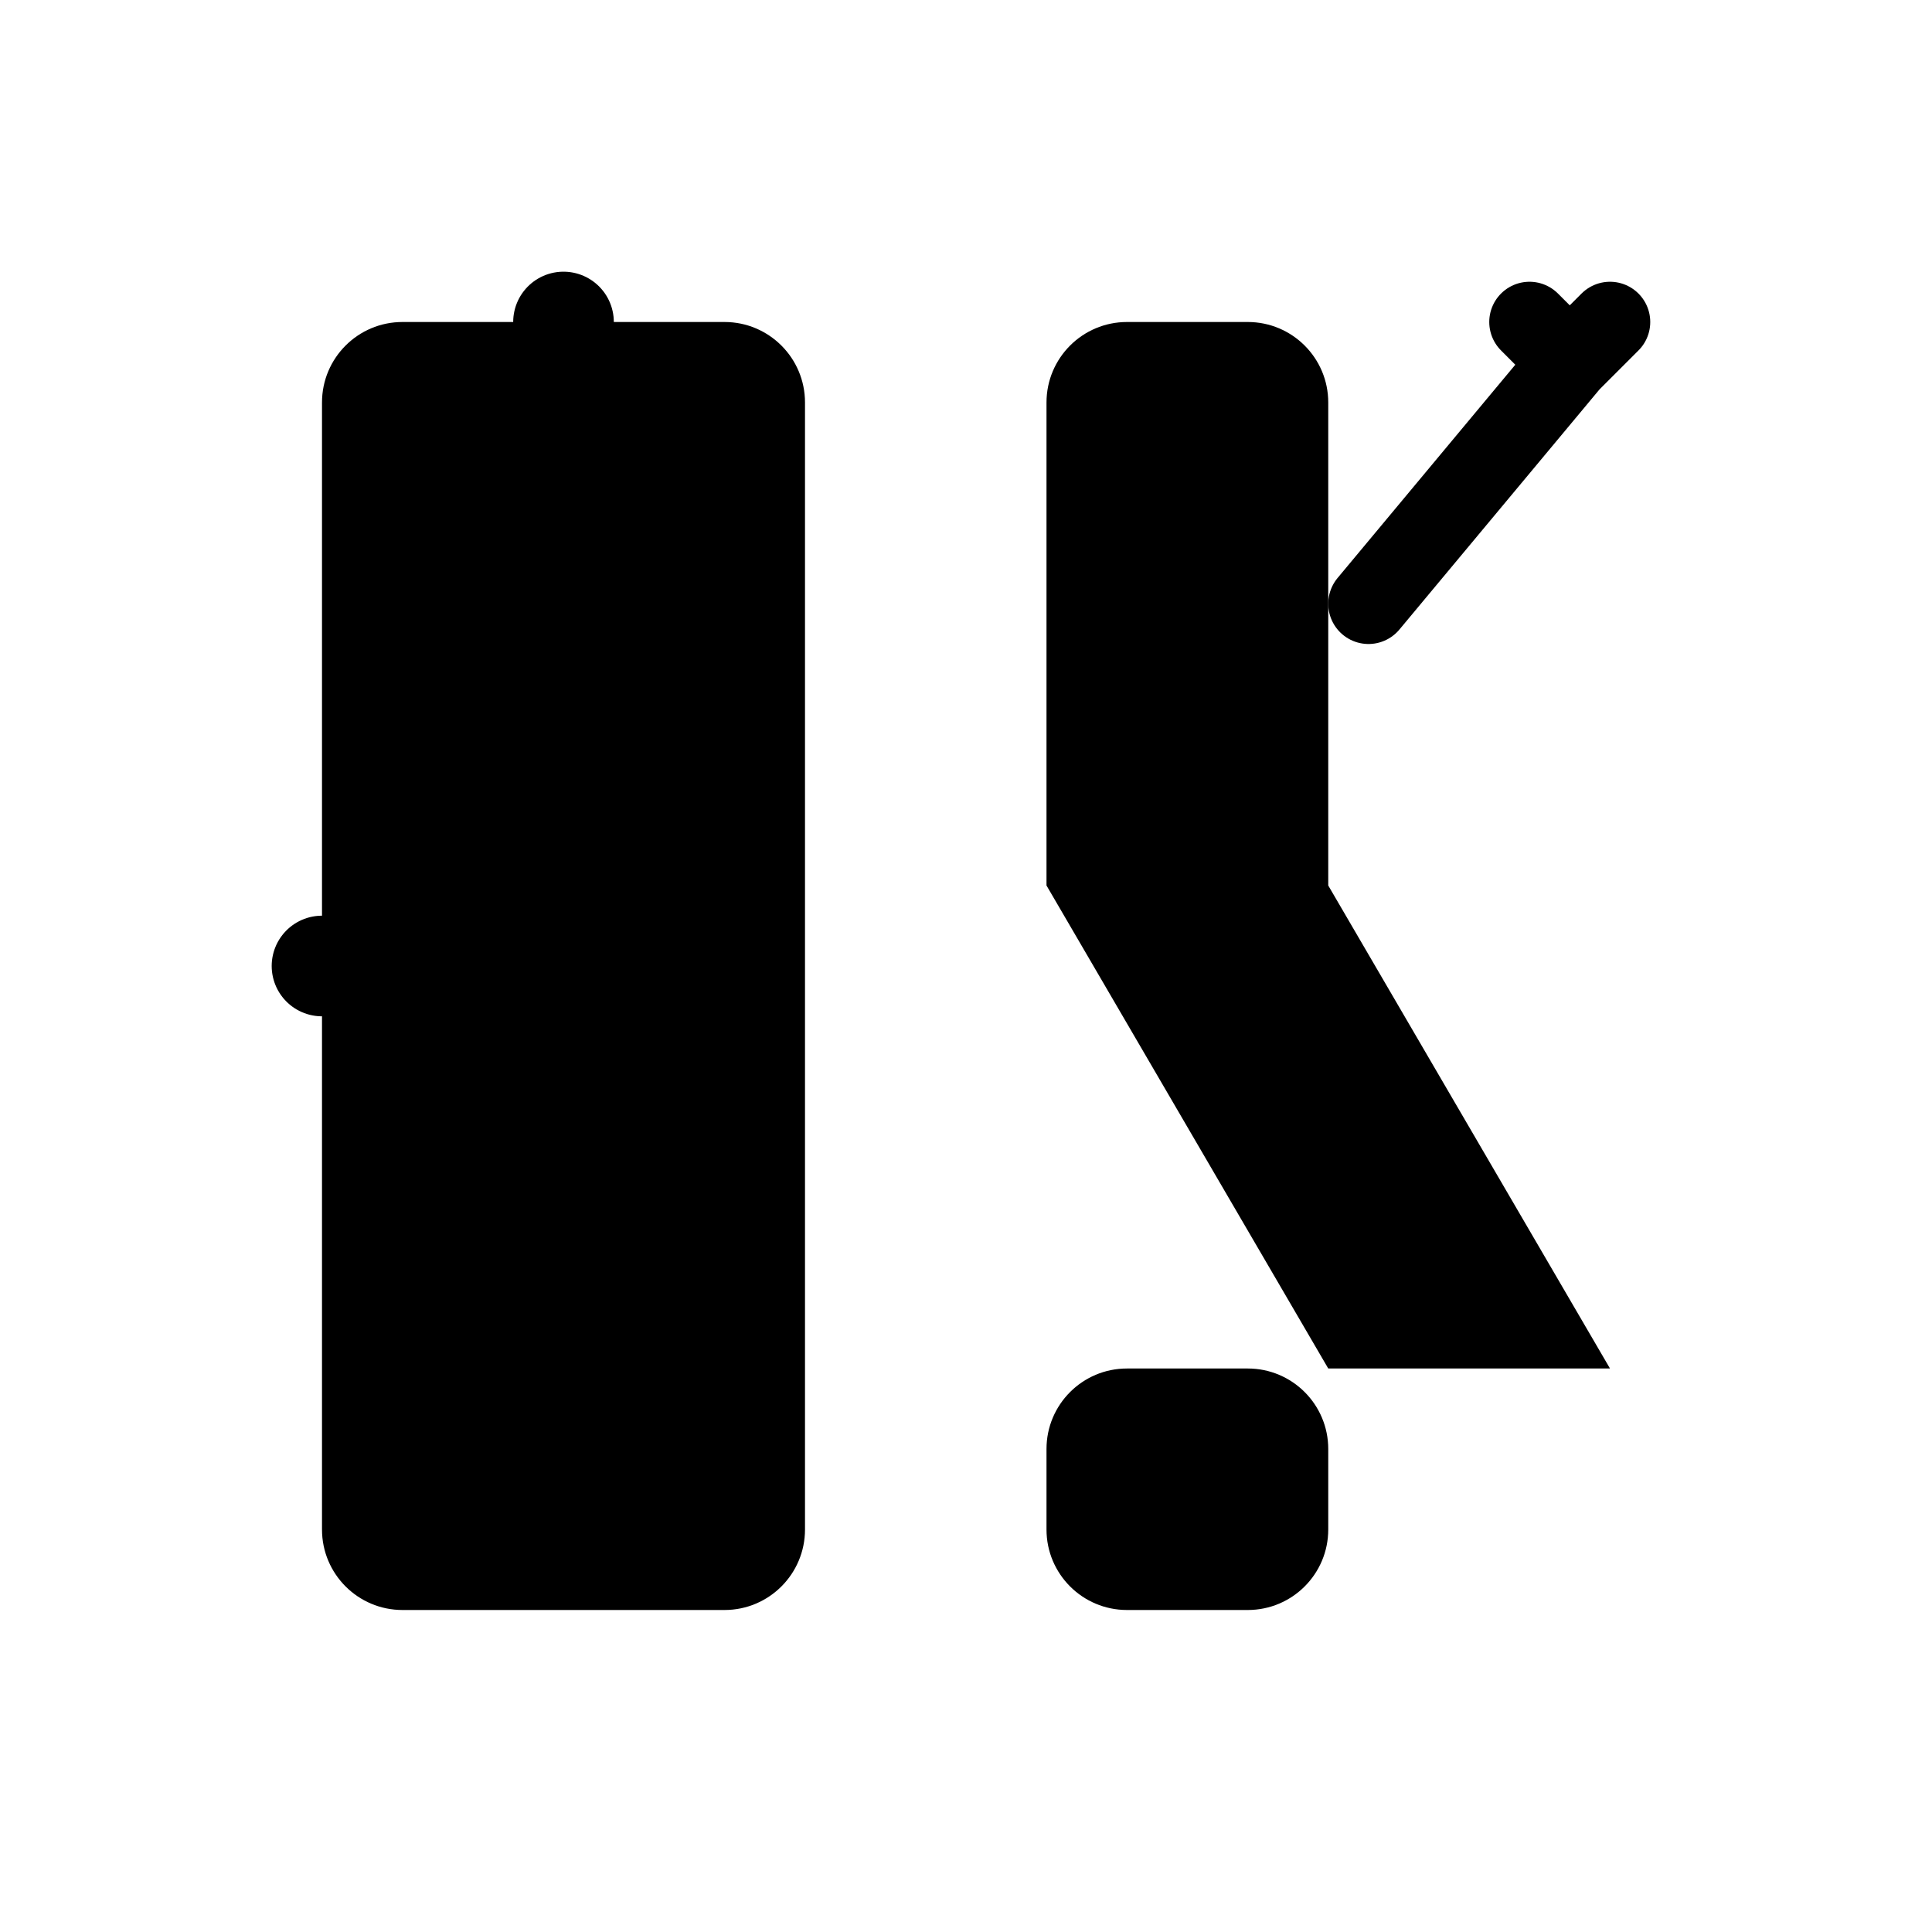 
<svg width="48" height="48" viewBox="0 0 48 48" fill="none" xmlns="http://www.w3.org/2000/svg">
<path d="M8 10C8 8.895 8.895 8 10 8H18C19.105 8 20 8.895 20 10V38C20 39.105 19.105 40 18 40H10C8.895 40 8 39.105 8 38V10Z" fill="hsl(220, 65%, 55%)"/>
<path d="M14 8V24H8" stroke="hsl(220, 30%, 98%)" stroke-width="2.5" stroke-linecap="round" stroke-linejoin="round"/>
<path d="M28 8C26.895 8 26 8.895 26 10V22L33 34H40L33 22V10C33 8.895 32.105 8 31 8H28Z" fill="hsl(220, 65%, 55%)"/>
<path d="M26 38C26 39.105 26.895 40 28 40H31C32.105 40 33 39.105 33 38V36C33 34.895 32.105 34 31 34H28C26.895 34 26 34.895 26 36V38Z" fill="hsl(30, 90%, 60%)"/>
<path d="M34 15L39 9M39 9L40 8M39 9L38 8" stroke="hsl(220, 30%, 98%)" stroke-width="2" stroke-linecap="round" stroke-linejoin="round"/>
</svg>
